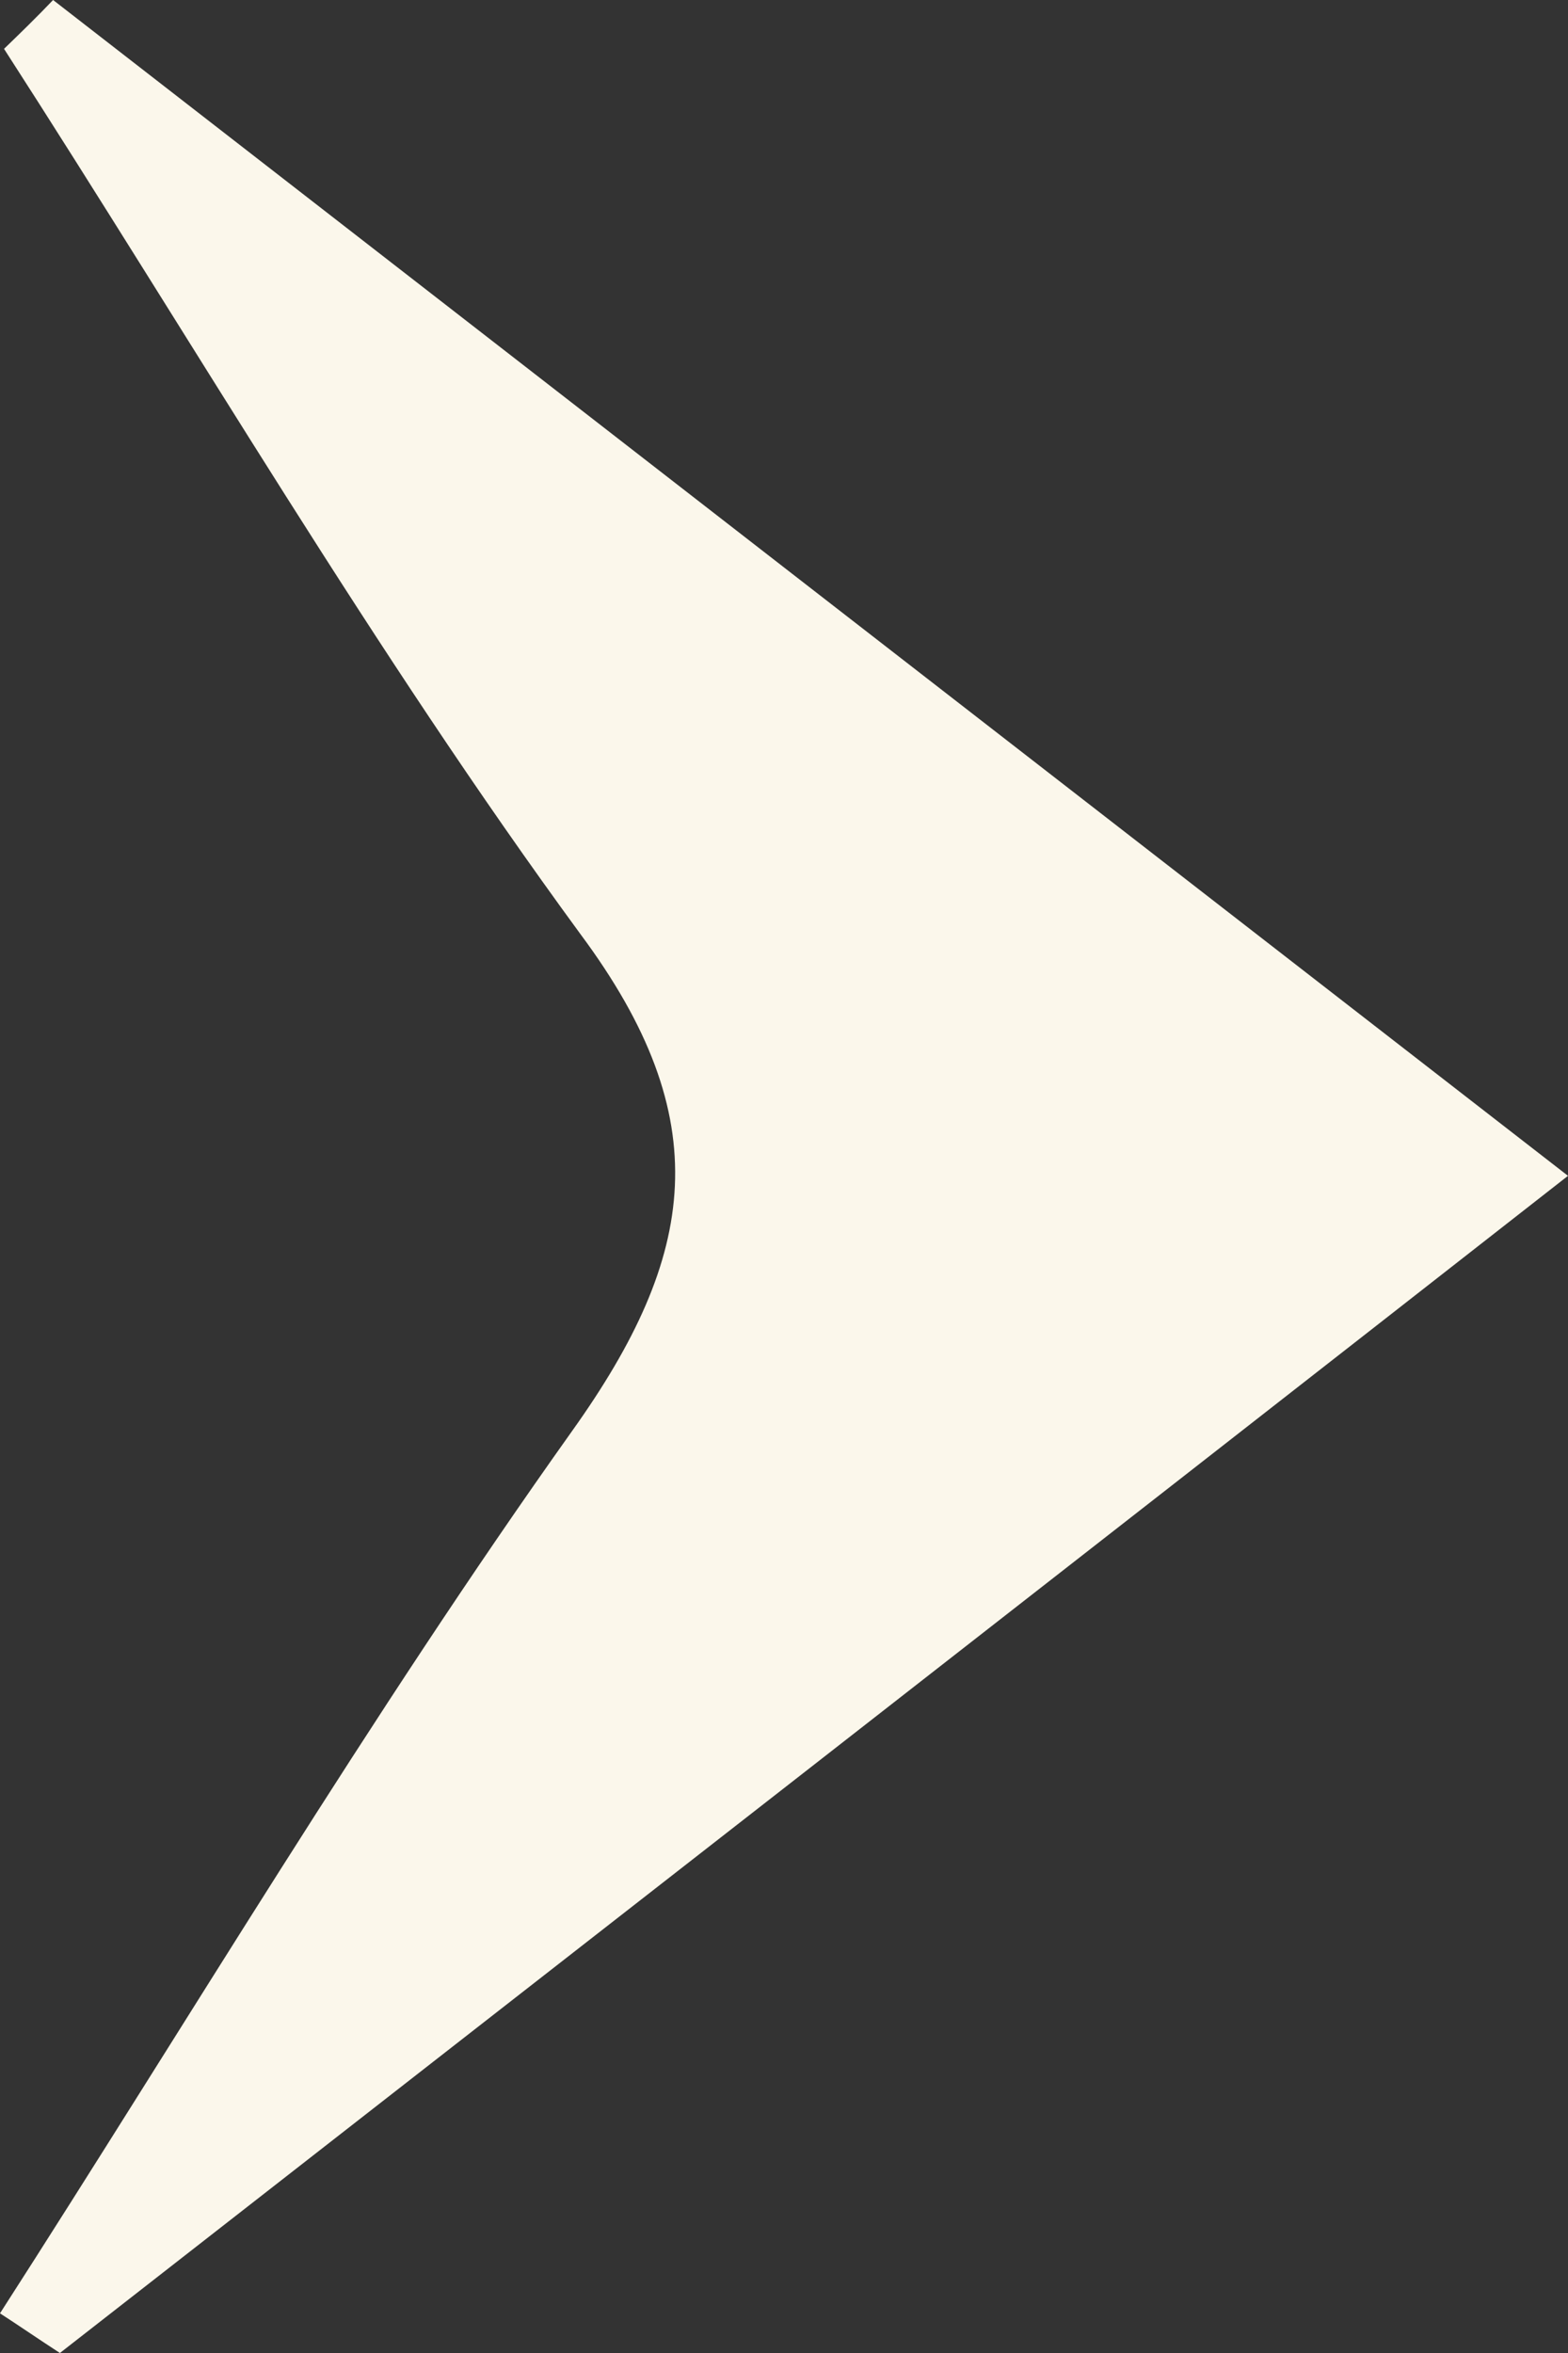 <svg width="14" height="21" viewBox="0 0 14 21" fill="none" xmlns="http://www.w3.org/2000/svg">
<rect x="0" y="0" width="14" height="21" fill="#333333" stroke="none"/>
<path d="M0.474 0C4.865 3.408 9.256 6.815 14 10.494C9.402 14.09 4.963 17.545 0.535 21C0.353 20.882 0.182 20.764 0 20.646C1.691 18.017 3.296 15.317 5.109 12.77C6.228 11.202 6.41 9.987 5.182 8.336C3.333 5.813 1.739 3.077 0.036 0.436C0.182 0.295 0.328 0.153 0.474 0Z" fill="#FBF7EB"/>
</svg>
